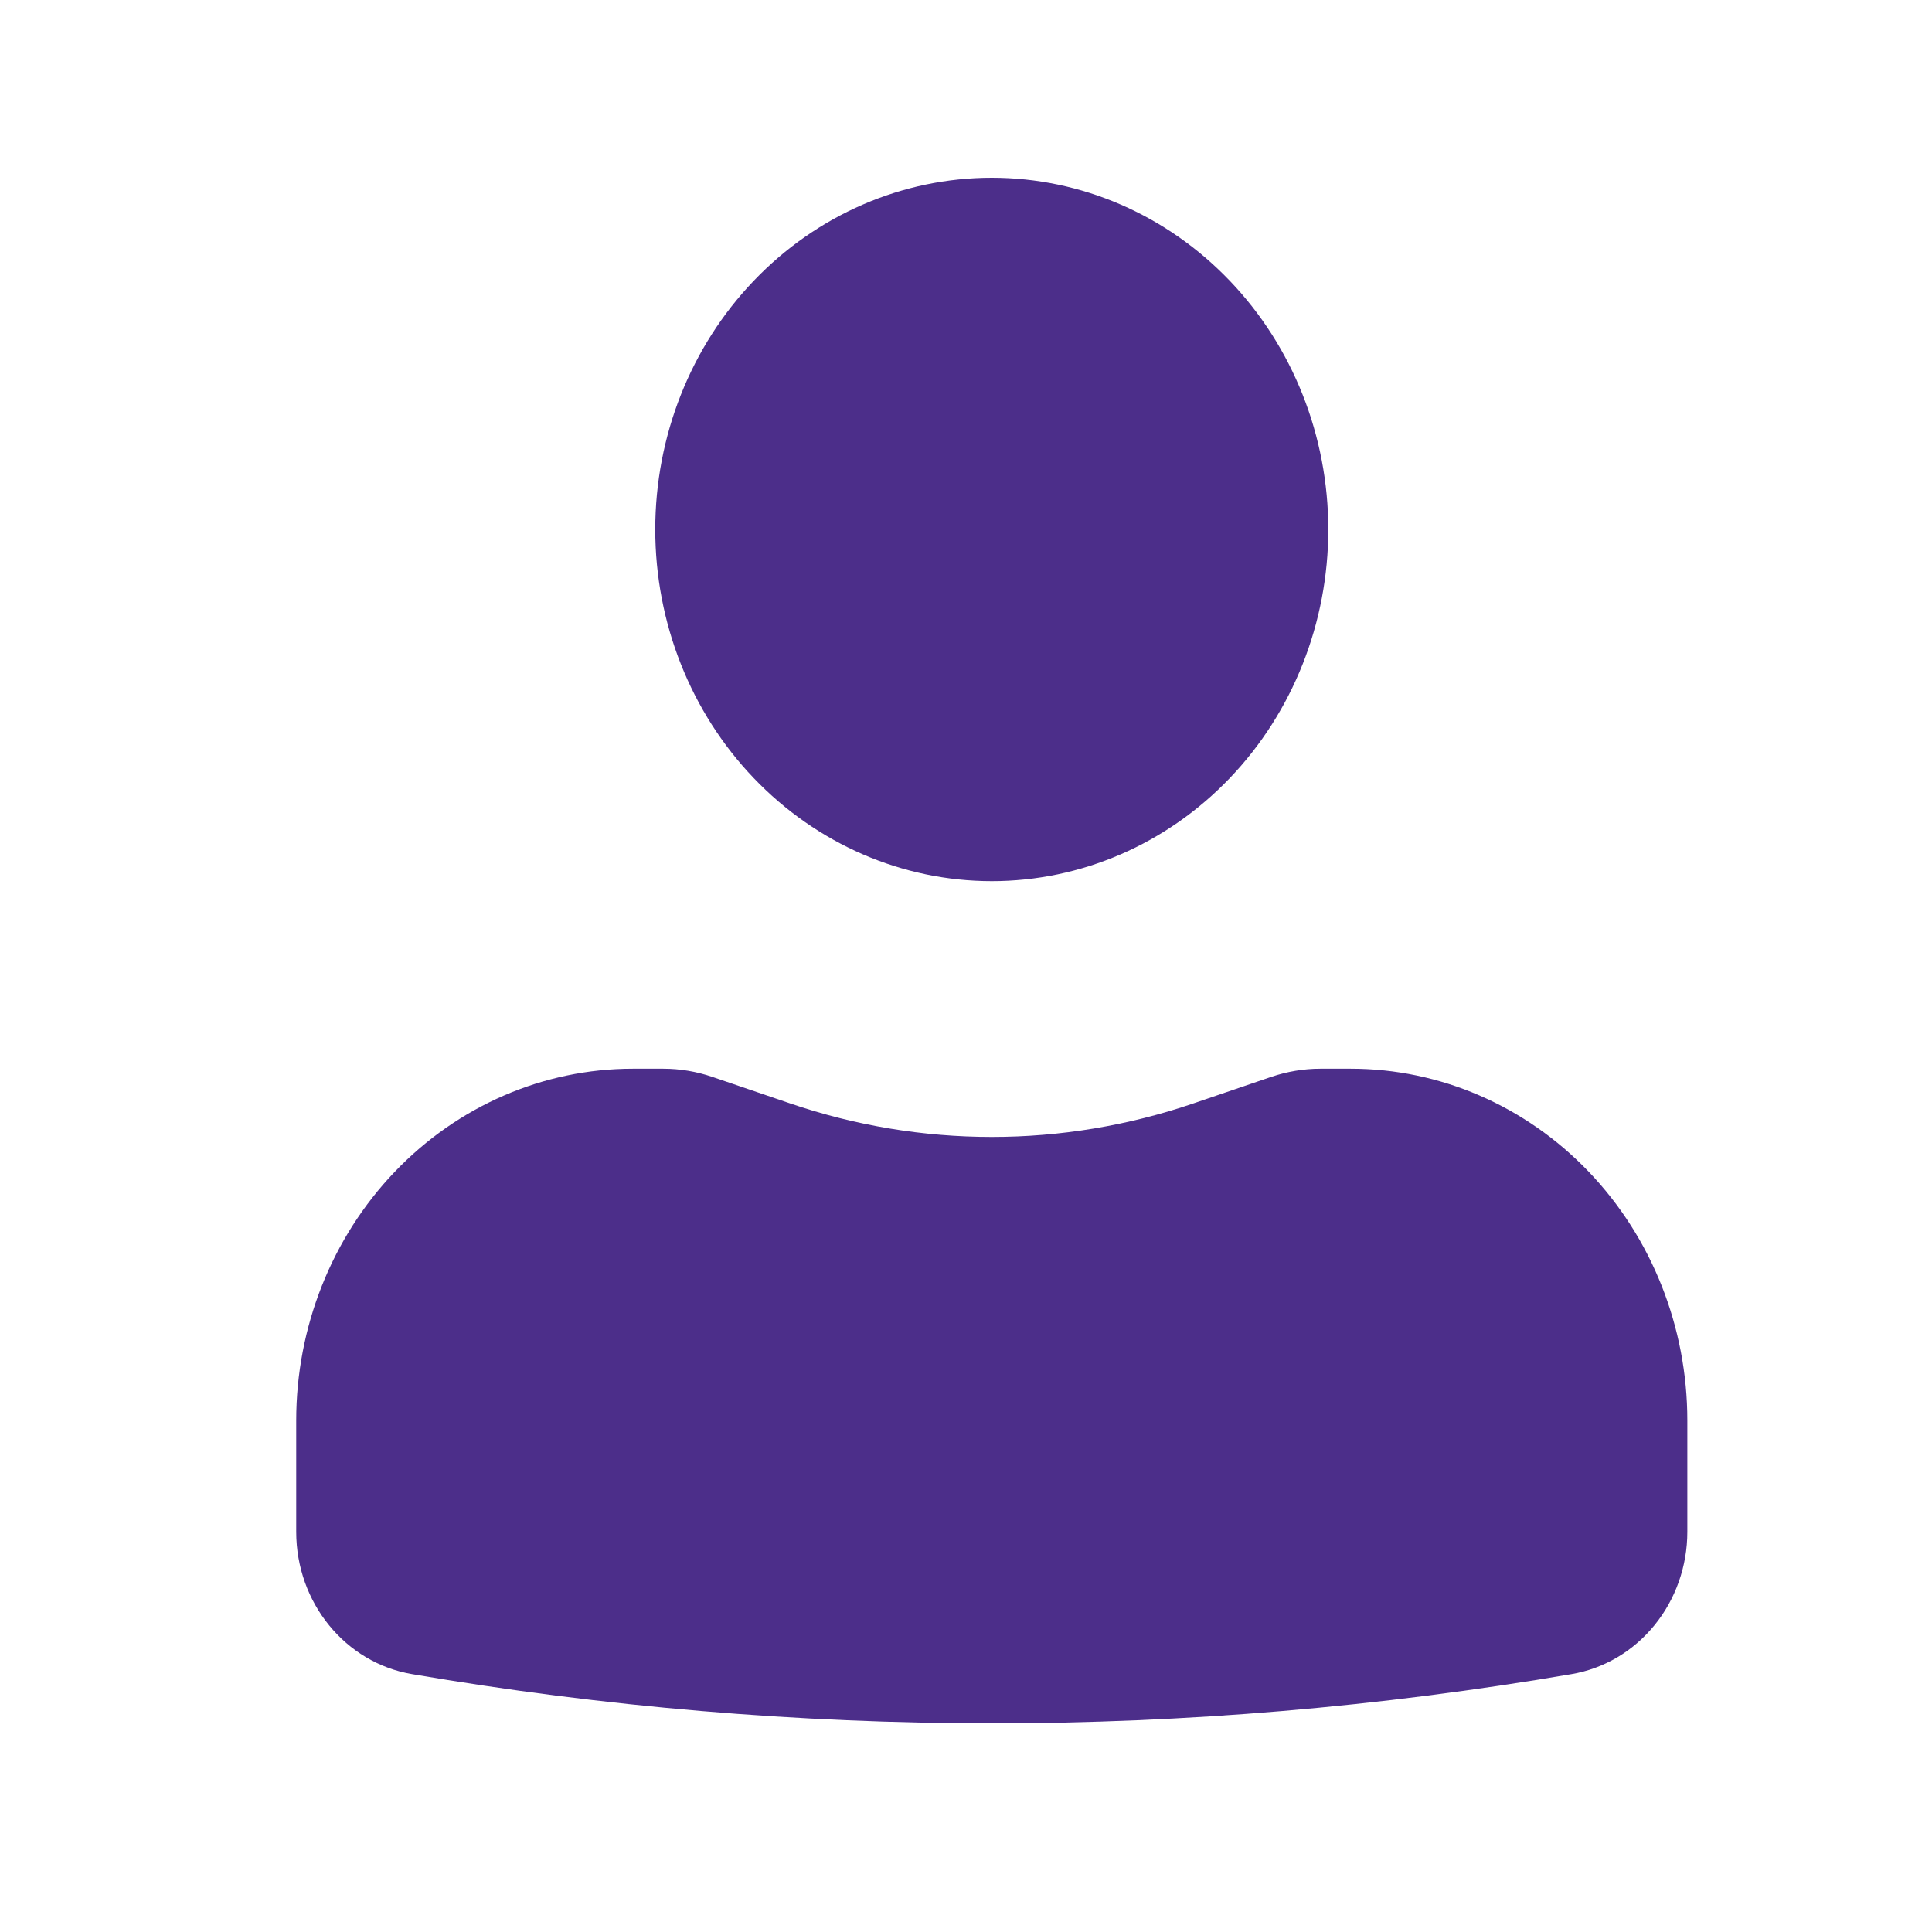 <svg width="25" height="25" viewBox="0 0 25 25" fill="none" xmlns="http://www.w3.org/2000/svg">
<path d="M12.834 2.3C11.678 2.3 10.571 2.779 9.754 3.633C8.937 4.486 8.479 5.644 8.479 6.851C8.479 8.058 8.937 9.216 9.754 10.069C10.571 10.923 11.678 11.402 12.834 11.402C13.989 11.402 15.096 10.923 15.913 10.069C16.73 9.216 17.188 8.058 17.188 6.851C17.188 5.644 16.73 4.486 15.913 3.633C15.096 2.779 13.989 2.3 12.834 2.3ZM8.188 13.829C7.033 13.829 5.926 14.309 5.109 15.162C4.292 16.016 3.833 17.174 3.833 18.381V19.822C3.833 20.738 4.468 21.517 5.332 21.663C10.3 22.512 15.367 22.512 20.335 21.663C20.754 21.592 21.134 21.368 21.408 21.031C21.683 20.694 21.834 20.265 21.834 19.822V18.381C21.834 17.174 21.375 16.016 20.558 15.162C19.741 14.309 18.634 13.829 17.479 13.829H17.084C16.869 13.829 16.655 13.866 16.452 13.934L15.446 14.277C13.748 14.857 11.918 14.857 10.221 14.277L9.215 13.934C9.011 13.865 8.798 13.829 8.584 13.829H8.188Z" fill="#4C2E8A"/>
</svg>
